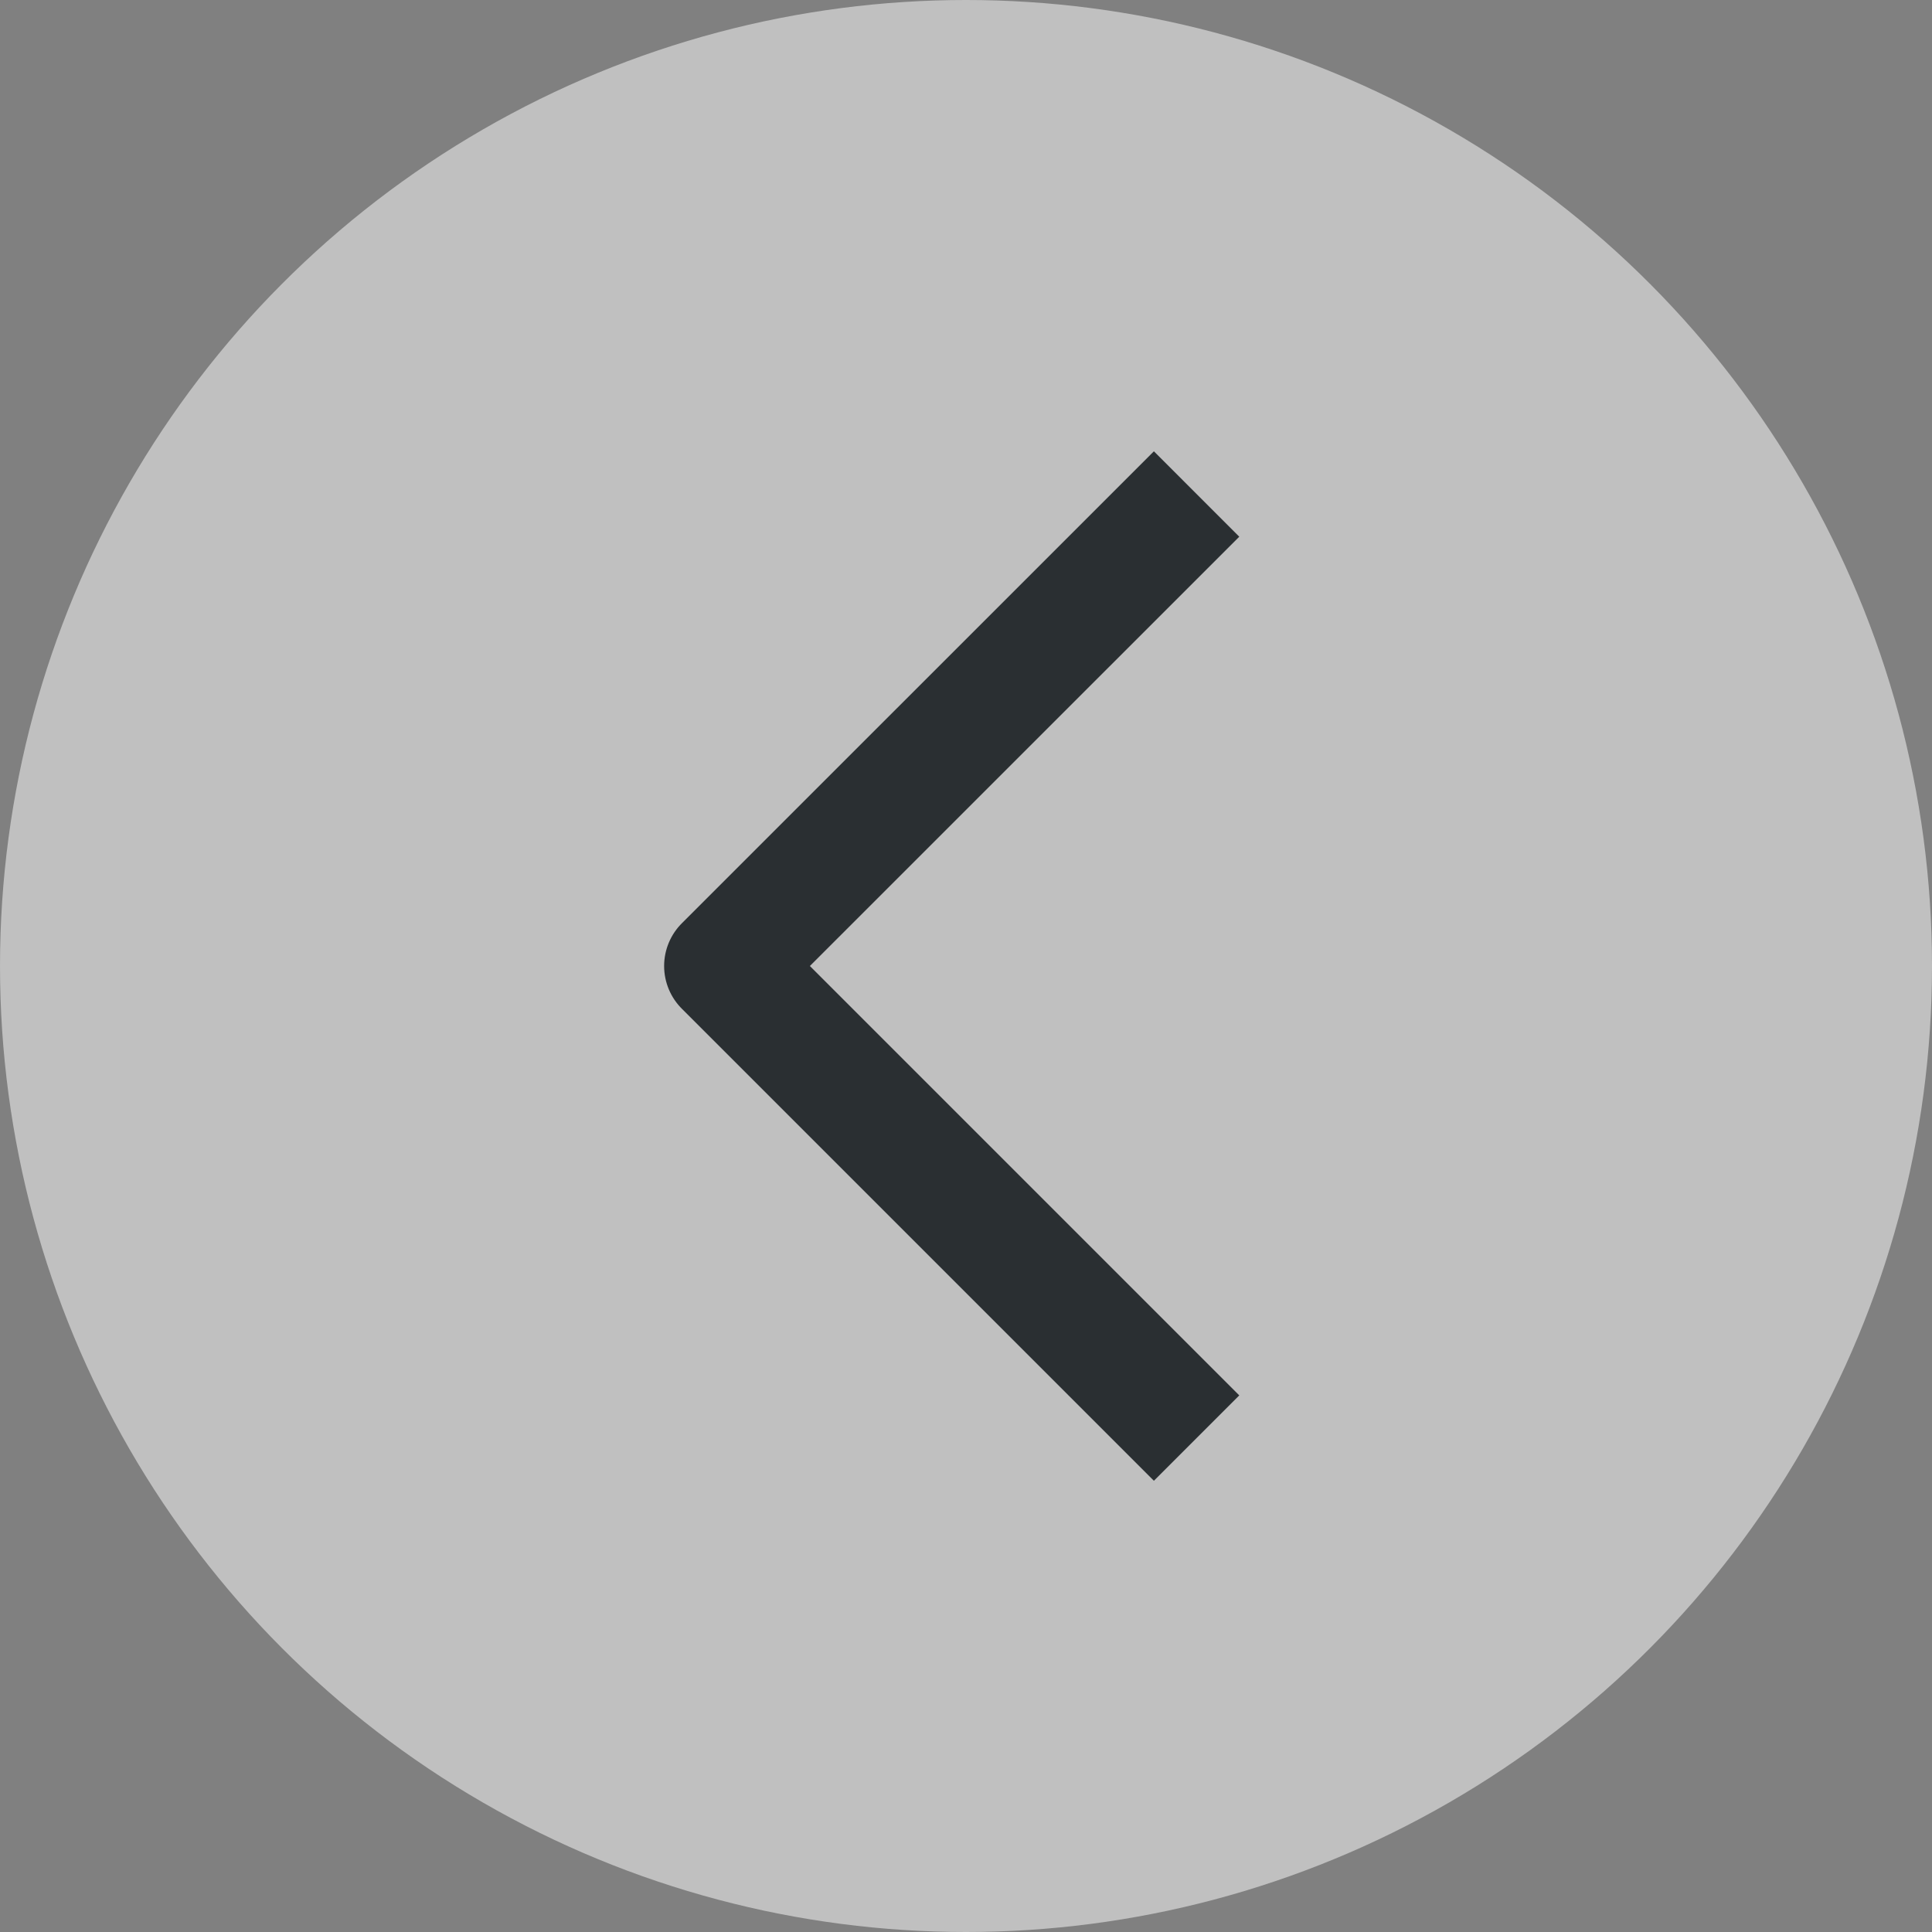 <svg width="24" height="24" viewBox="0 0 24 24" fill="none" xmlns="http://www.w3.org/2000/svg">
<rect x="0" y="0" width="24" height="24" fill="#808080" stroke="none"/>
<circle cx="12" cy="12" r="12" transform="rotate(-180 12 12)" fill="white" fill-opacity="0.5"/>
<path d="M14.334 17.334L9 12L14.334 6.667" stroke="#2A2F32" stroke-width="1.5" stroke-linecap="square" stroke-linejoin="round"/>
</svg>
